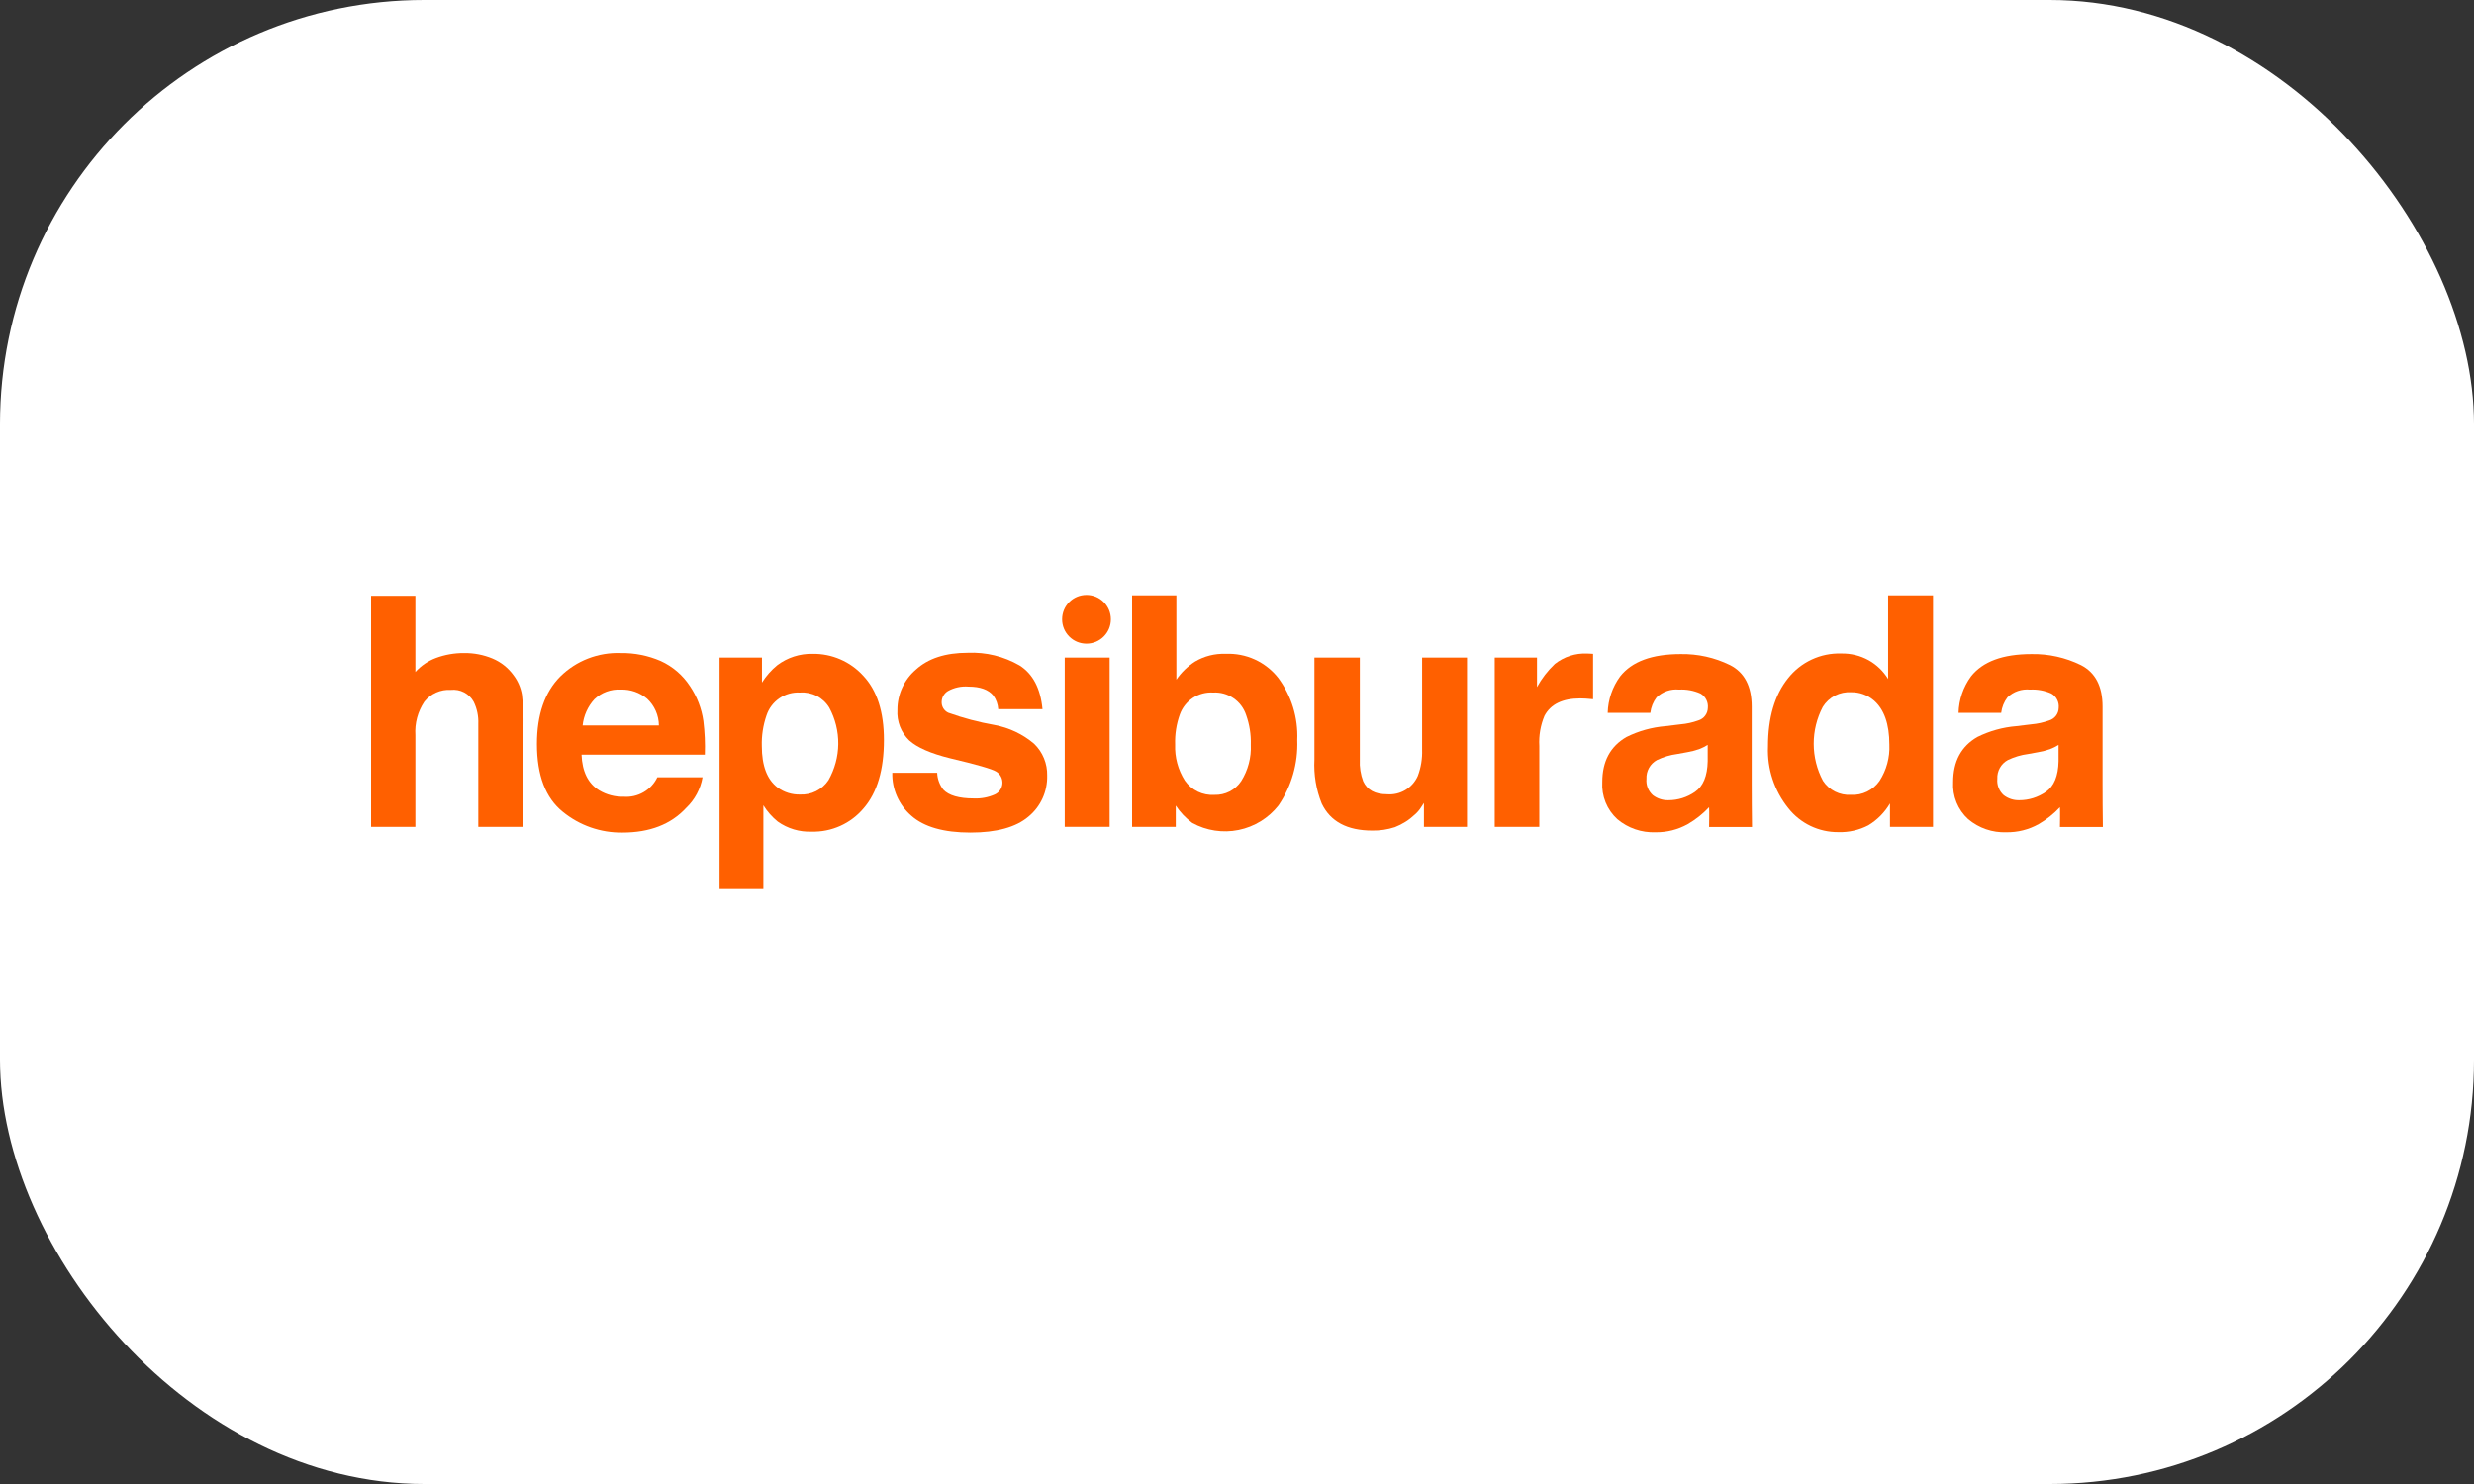 <?xml version="1.0" encoding="UTF-8"?>
<svg xmlns="http://www.w3.org/2000/svg" width="100" height="60" viewBox="0 0 100 60" fill="none">
  <rect x="0" y="0" width="100" height="60" fill="#333333" stroke="none"/>
  <rect width="100" height="60" rx="17.152" fill="white"></rect>
  <g clip-path="url(#clip0_72_649)">
    <path d="M19.906 26.625C20.245 26.767 20.538 26.999 20.754 27.296C20.93 27.527 21.049 27.798 21.097 28.085C21.148 28.524 21.169 28.966 21.16 29.408V33.431H19.333V29.264C19.346 28.955 19.282 28.648 19.146 28.371C19.056 28.209 18.921 28.077 18.757 27.992C18.593 27.907 18.407 27.873 18.223 27.893C18.02 27.88 17.817 27.917 17.63 28C17.444 28.082 17.281 28.209 17.154 28.368C16.887 28.767 16.759 29.243 16.79 29.723V33.431H14.999V24.087H16.79V27.17C17.016 26.918 17.3 26.724 17.618 26.605C17.983 26.469 18.37 26.401 18.759 26.404C19.153 26.399 19.543 26.474 19.906 26.625Z" fill="#FF6000"></path>
    <path d="M26.704 26.725C27.186 26.944 27.596 27.295 27.886 27.738C28.173 28.162 28.36 28.646 28.431 29.153C28.486 29.604 28.506 30.058 28.49 30.511H23.506C23.533 31.198 23.772 31.679 24.221 31.955C24.519 32.134 24.861 32.223 25.208 32.213C25.488 32.235 25.768 32.171 26.011 32.031C26.254 31.891 26.449 31.681 26.57 31.428H28.397C28.315 31.901 28.082 32.335 27.734 32.665C27.12 33.331 26.262 33.663 25.159 33.663C24.281 33.675 23.427 33.377 22.747 32.821C22.051 32.26 21.703 31.346 21.703 30.081C21.703 28.895 22.017 27.986 22.646 27.353C22.967 27.036 23.35 26.788 23.771 26.625C24.192 26.462 24.642 26.387 25.093 26.404C25.647 26.396 26.196 26.505 26.704 26.725ZM24.026 28.271C23.758 28.564 23.591 28.936 23.55 29.331H26.633C26.631 29.128 26.588 28.927 26.506 28.741C26.424 28.555 26.305 28.387 26.156 28.249C25.86 27.999 25.482 27.868 25.094 27.88C24.899 27.868 24.703 27.897 24.519 27.964C24.335 28.031 24.168 28.136 24.026 28.272L24.026 28.271Z" fill="#FF6000"></path>
    <path d="M34.891 27.321C35.45 27.912 35.729 28.778 35.729 29.921C35.729 31.127 35.456 32.045 34.91 32.678C34.653 32.984 34.33 33.229 33.965 33.393C33.6 33.557 33.203 33.637 32.802 33.626C32.315 33.644 31.835 33.501 31.437 33.218C31.208 33.032 31.011 32.809 30.856 32.558V35.947H29.085V26.587H30.799V27.598C30.966 27.331 31.175 27.094 31.419 26.895C31.83 26.585 32.333 26.424 32.847 26.436C33.231 26.43 33.612 26.506 33.965 26.659C34.317 26.811 34.633 27.037 34.891 27.321ZM33.518 28.609C33.396 28.408 33.221 28.245 33.012 28.137C32.803 28.03 32.569 27.982 32.335 28C32.039 27.983 31.747 28.065 31.503 28.232C31.258 28.399 31.076 28.642 30.983 28.923C30.845 29.322 30.78 29.743 30.793 30.166C30.793 30.961 31.006 31.52 31.433 31.843C31.694 32.033 32.011 32.133 32.334 32.125C32.56 32.136 32.784 32.089 32.986 31.988C33.188 31.886 33.36 31.735 33.486 31.547C33.74 31.1 33.877 30.596 33.883 30.082C33.888 29.568 33.763 29.061 33.518 28.608L33.518 28.609Z" fill="#FF6000"></path>
    <path d="M37.881 31.246C37.891 31.492 37.977 31.729 38.127 31.924C38.35 32.163 38.763 32.282 39.364 32.282C39.653 32.295 39.941 32.241 40.206 32.125C40.294 32.086 40.369 32.024 40.424 31.945C40.479 31.867 40.511 31.775 40.518 31.679C40.524 31.583 40.504 31.488 40.46 31.402C40.416 31.317 40.349 31.246 40.267 31.196C40.099 31.091 39.475 30.911 38.395 30.656C37.617 30.463 37.069 30.223 36.751 29.935C36.587 29.777 36.459 29.585 36.376 29.372C36.294 29.16 36.259 28.931 36.274 28.704C36.272 28.395 36.338 28.088 36.467 27.807C36.596 27.526 36.784 27.276 37.02 27.075C37.517 26.62 38.216 26.393 39.118 26.393C39.85 26.361 40.575 26.538 41.21 26.904C41.749 27.245 42.059 27.834 42.138 28.671H40.348C40.336 28.474 40.268 28.285 40.153 28.124C39.956 27.882 39.62 27.76 39.146 27.76C38.856 27.736 38.565 27.799 38.311 27.942C38.238 27.988 38.177 28.05 38.134 28.125C38.09 28.199 38.066 28.283 38.063 28.369C38.058 28.462 38.08 28.553 38.127 28.633C38.175 28.712 38.244 28.776 38.327 28.815C38.935 29.033 39.56 29.199 40.196 29.311C40.788 29.42 41.341 29.682 41.799 30.071C41.971 30.238 42.108 30.438 42.198 30.659C42.289 30.881 42.333 31.119 42.327 31.358C42.335 31.675 42.271 31.989 42.14 32.277C42.008 32.565 41.813 32.819 41.568 33.02C41.063 33.448 40.282 33.663 39.225 33.663C38.147 33.663 37.352 33.436 36.838 32.982C36.589 32.768 36.39 32.501 36.257 32.2C36.123 31.9 36.059 31.574 36.067 31.245L37.881 31.246Z" fill="#FF6000"></path>
    <path d="M43.037 26.587H44.852V33.431H43.037V26.587Z" fill="#FF6000"></path>
    <path d="M51.667 27.409C52.204 28.134 52.475 29.02 52.436 29.92C52.472 30.86 52.207 31.786 51.678 32.564C51.276 33.076 50.704 33.428 50.066 33.558C49.428 33.688 48.765 33.587 48.194 33.274C47.931 33.081 47.704 32.843 47.525 32.57V33.431H45.76V24.069H47.55V27.479C47.749 27.188 48.005 26.94 48.302 26.75C48.676 26.528 49.106 26.419 49.541 26.436C49.947 26.418 50.352 26.496 50.722 26.665C51.092 26.835 51.416 27.09 51.667 27.409ZM50.172 31.579C50.447 31.14 50.582 30.627 50.558 30.11C50.571 29.699 50.506 29.29 50.368 28.904C50.276 28.628 50.097 28.39 49.856 28.227C49.616 28.063 49.329 27.983 49.038 28C48.748 27.981 48.459 28.058 48.216 28.217C47.973 28.377 47.788 28.611 47.69 28.885C47.55 29.276 47.486 29.689 47.5 30.103C47.48 30.617 47.617 31.125 47.892 31.56C48.025 31.751 48.205 31.905 48.415 32.007C48.624 32.108 48.857 32.153 49.089 32.138C49.302 32.145 49.514 32.098 49.704 32C49.893 31.902 50.054 31.757 50.172 31.579Z" fill="#FF6000"></path>
    <path d="M54.965 26.587V30.712C54.949 31.012 54.996 31.311 55.102 31.592C55.264 31.94 55.583 32.114 56.058 32.114C56.318 32.136 56.578 32.077 56.802 31.944C57.026 31.811 57.203 31.611 57.308 31.373C57.436 31.034 57.495 30.673 57.482 30.311V26.587H59.297V33.431H57.556V32.464C57.54 32.485 57.498 32.548 57.432 32.653C57.367 32.756 57.286 32.849 57.194 32.929C56.96 33.152 56.684 33.327 56.383 33.444C56.087 33.541 55.777 33.588 55.466 33.582C54.455 33.582 53.774 33.218 53.425 32.489C53.199 31.925 53.098 31.319 53.13 30.712V26.587H54.965Z" fill="#FF6000"></path>
    <path d="M64.239 26.427C64.262 26.429 64.314 26.432 64.393 26.436V28.27C64.28 28.257 64.18 28.249 64.092 28.245C64.004 28.241 63.933 28.238 63.878 28.238C63.158 28.238 62.675 28.473 62.428 28.942C62.267 29.327 62.196 29.744 62.22 30.16V33.432H60.418V26.587H62.126V27.78C62.316 27.432 62.559 27.117 62.847 26.845C63.218 26.552 63.681 26.402 64.153 26.424C64.188 26.423 64.216 26.425 64.239 26.427Z" fill="#FF6000"></path>
    <path d="M75.534 26.696C75.856 26.877 76.126 27.138 76.319 27.453V24.069H78.134V33.431H76.394V32.483C76.181 32.846 75.881 33.151 75.521 33.368C75.145 33.564 74.726 33.659 74.302 33.645C73.914 33.648 73.531 33.562 73.181 33.394C72.831 33.226 72.524 32.98 72.284 32.675C71.718 31.972 71.426 31.087 71.463 30.185C71.463 29.017 71.732 28.098 72.27 27.428C72.525 27.103 72.853 26.842 73.228 26.667C73.603 26.492 74.014 26.408 74.428 26.422C74.814 26.415 75.196 26.509 75.534 26.696ZM75.973 31.572C76.254 31.137 76.392 30.626 76.369 30.109C76.369 29.272 76.158 28.673 75.735 28.313C75.483 28.098 75.162 27.982 74.831 27.987C74.603 27.972 74.375 28.019 74.172 28.123C73.969 28.228 73.798 28.386 73.678 28.58C73.436 29.041 73.31 29.555 73.311 30.075C73.312 30.596 73.44 31.109 73.685 31.569C73.807 31.755 73.976 31.906 74.175 32.006C74.374 32.105 74.596 32.151 74.818 32.137C75.043 32.15 75.267 32.104 75.469 32.005C75.671 31.906 75.845 31.757 75.973 31.573V31.572Z" fill="#FF6000"></path>
    <path d="M69.082 33.437C69.082 33.437 69.095 32.791 69.082 32.636C68.832 32.905 68.543 33.135 68.225 33.319C67.825 33.544 67.373 33.658 66.914 33.651C66.352 33.672 65.803 33.483 65.373 33.121C65.166 32.932 65.004 32.7 64.899 32.44C64.794 32.18 64.748 31.901 64.765 31.621C64.765 30.781 65.091 30.174 65.743 29.798C66.237 29.553 66.772 29.404 67.321 29.359L67.933 29.285C68.177 29.264 68.417 29.211 68.647 29.128C68.756 29.095 68.853 29.029 68.922 28.937C68.992 28.846 69.03 28.735 69.032 28.62C69.043 28.506 69.022 28.39 68.969 28.287C68.917 28.184 68.836 28.099 68.736 28.041C68.464 27.919 68.167 27.864 67.87 27.881C67.704 27.864 67.538 27.883 67.381 27.937C67.224 27.991 67.081 28.079 66.961 28.194C66.822 28.377 66.735 28.593 66.707 28.821H64.984C64.998 28.29 65.174 27.776 65.487 27.348C65.961 26.747 66.775 26.446 67.929 26.446C68.622 26.433 69.308 26.585 69.93 26.891C70.513 27.188 70.805 27.747 70.805 28.57V31.703C70.805 31.92 70.809 33.128 70.817 33.437L69.082 33.437ZM69.026 30.117C68.916 30.186 68.8 30.243 68.68 30.289C68.524 30.343 68.363 30.384 68.2 30.412L67.794 30.486C67.509 30.523 67.232 30.606 66.973 30.731C66.839 30.804 66.727 30.915 66.653 31.049C66.578 31.183 66.543 31.336 66.551 31.489C66.539 31.612 66.557 31.735 66.601 31.85C66.646 31.965 66.717 32.068 66.808 32.15C66.988 32.288 67.209 32.36 67.435 32.354C67.821 32.355 68.198 32.237 68.514 32.016C68.842 31.79 69.013 31.378 69.026 30.781L69.026 30.117Z" fill="#FF6000"></path>
    <path d="M83.264 33.437C83.264 33.437 83.277 32.791 83.264 32.636C83.014 32.905 82.725 33.135 82.407 33.319C82.007 33.544 81.555 33.658 81.096 33.651C80.534 33.672 79.985 33.483 79.555 33.121C79.348 32.932 79.186 32.7 79.081 32.44C78.976 32.18 78.93 31.901 78.947 31.621C78.947 30.781 79.273 30.174 79.925 29.798C80.419 29.553 80.954 29.404 81.503 29.359L82.115 29.285C82.359 29.264 82.599 29.211 82.829 29.128C82.939 29.095 83.035 29.029 83.105 28.937C83.174 28.846 83.212 28.735 83.214 28.62C83.225 28.506 83.204 28.39 83.151 28.287C83.099 28.184 83.018 28.099 82.918 28.041C82.646 27.919 82.349 27.864 82.052 27.881C81.886 27.864 81.72 27.883 81.563 27.937C81.406 27.991 81.263 28.079 81.143 28.194C81.004 28.377 80.917 28.593 80.889 28.821H79.166C79.18 28.29 79.356 27.776 79.669 27.348C80.143 26.747 80.957 26.446 82.111 26.446C82.804 26.433 83.49 26.585 84.112 26.891C84.695 27.188 84.987 27.747 84.987 28.57V31.703C84.987 31.92 84.991 33.128 84.999 33.437L83.264 33.437ZM83.208 30.117C83.099 30.186 82.983 30.243 82.862 30.289C82.706 30.343 82.545 30.384 82.382 30.412L81.976 30.486C81.691 30.523 81.414 30.606 81.155 30.731C81.021 30.804 80.909 30.915 80.835 31.049C80.76 31.183 80.725 31.336 80.733 31.489C80.721 31.612 80.739 31.735 80.783 31.85C80.828 31.965 80.899 32.068 80.99 32.15C81.17 32.288 81.391 32.36 81.617 32.354C82.003 32.355 82.38 32.237 82.696 32.016C83.025 31.79 83.195 31.378 83.208 30.781L83.208 30.117Z" fill="#FF6000"></path>
    <path d="M43.916 26.024C44.46 26.024 44.902 25.583 44.902 25.039C44.902 24.494 44.46 24.053 43.916 24.053C43.372 24.053 42.931 24.494 42.931 25.039C42.931 25.583 43.372 26.024 43.916 26.024Z" fill="#FF6000"></path>
  </g>
  <defs>
    <clipPath id="clip0_72_649">
      <rect width="70" height="11.893" fill="white" transform="translate(15 24.053)"></rect>
    </clipPath>
  </defs>
</svg>
